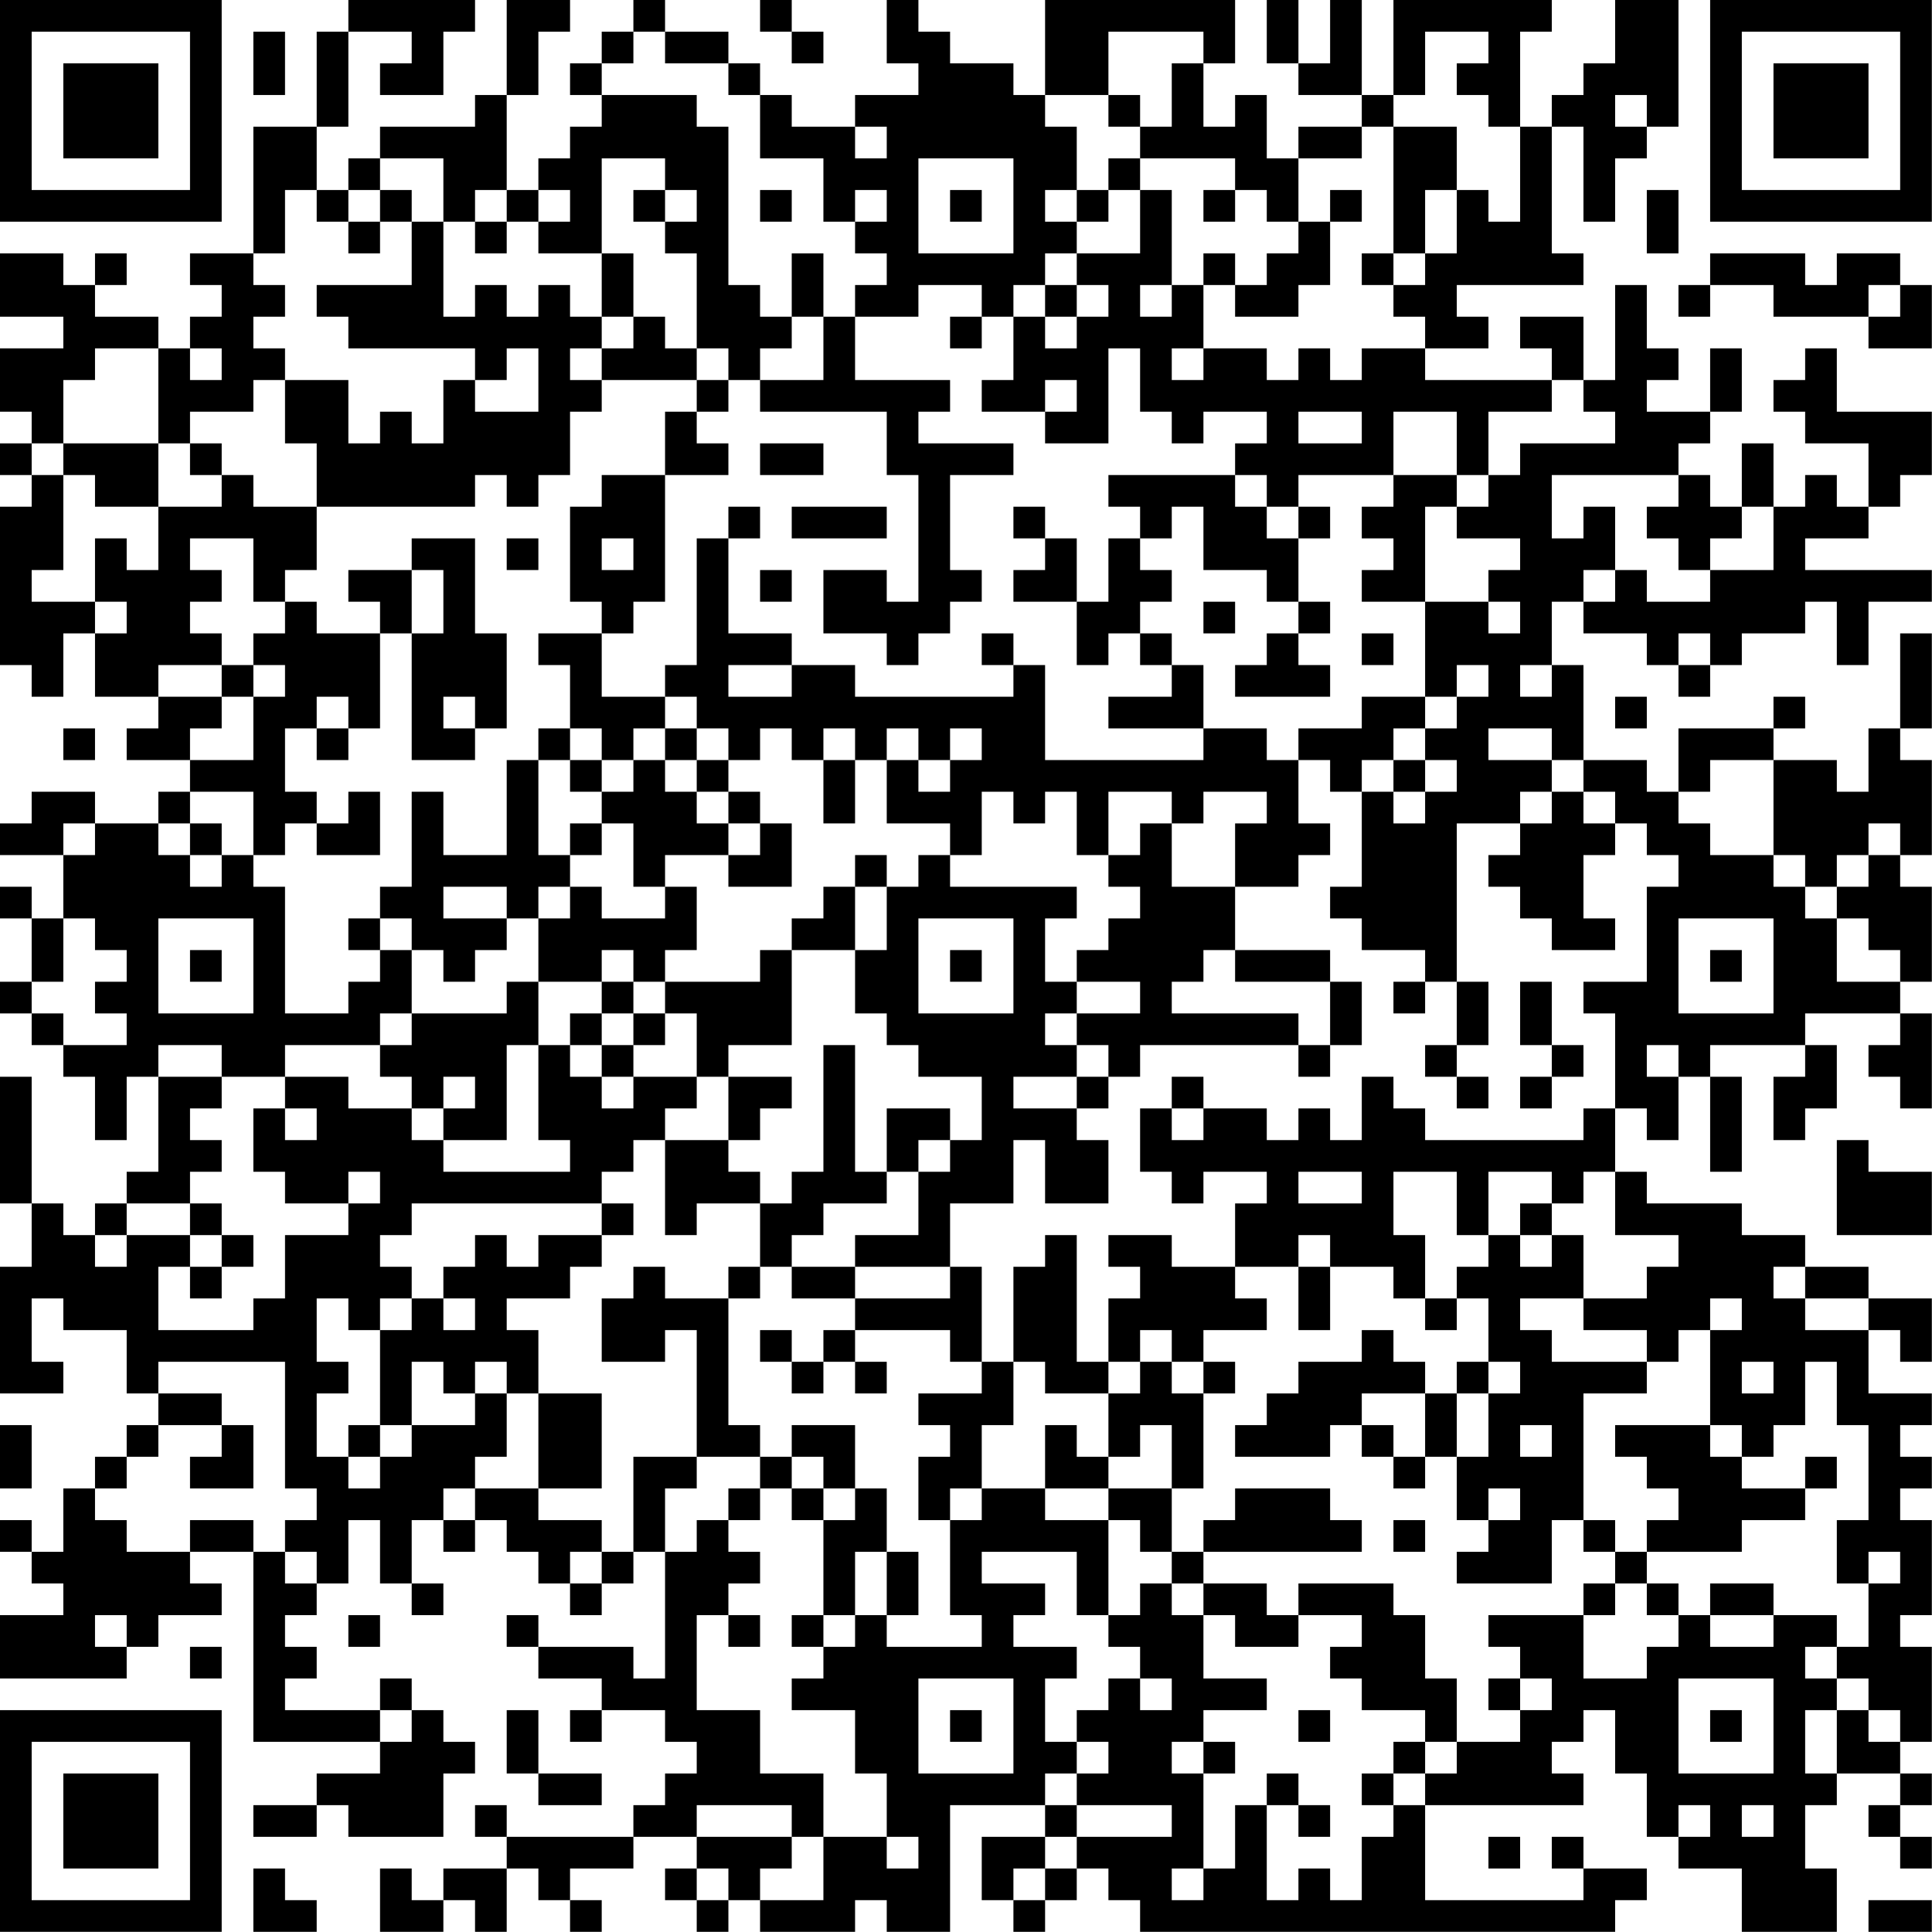 <?xml version="1.0" encoding="UTF-8"?>
<svg xmlns="http://www.w3.org/2000/svg" version="1.1" width="250" height="250" viewBox="0 0 250 250"><rect x="0" y="0" width="250" height="250" fill="#ffffff"/><g transform="scale(4.098)"><g transform="translate(0,0)"><path fill-rule="evenodd" d="M11 0L11 1L10 1L10 4L8 4L8 8L6 8L6 9L7 9L7 10L6 10L6 11L5 11L5 10L3 10L3 9L4 9L4 8L3 8L3 9L2 9L2 8L0 8L0 10L2 10L2 11L0 11L0 13L1 13L1 14L0 14L0 15L1 15L1 16L0 16L0 21L1 21L1 22L2 22L2 20L3 20L3 22L5 22L5 23L4 23L4 24L6 24L6 25L5 25L5 26L3 26L3 25L1 25L1 26L0 26L0 27L2 27L2 29L1 29L1 28L0 28L0 29L1 29L1 31L0 31L0 32L1 32L1 33L2 33L2 34L3 34L3 36L4 36L4 34L5 34L5 37L4 37L4 38L3 38L3 39L2 39L2 38L1 38L1 34L0 34L0 38L1 38L1 40L0 40L0 44L2 44L2 43L1 43L1 41L2 41L2 42L4 42L4 44L5 44L5 45L4 45L4 46L3 46L3 47L2 47L2 49L1 49L1 48L0 48L0 49L1 49L1 50L2 50L2 51L0 51L0 53L4 53L4 52L5 52L5 51L7 51L7 50L6 50L6 49L8 49L8 55L12 55L12 56L10 56L10 57L8 57L8 58L10 58L10 57L11 57L11 58L14 58L14 56L15 56L15 55L14 55L14 54L13 54L13 53L12 53L12 54L9 54L9 53L10 53L10 52L9 52L9 51L10 51L10 50L11 50L11 48L12 48L12 50L13 50L13 51L14 51L14 50L13 50L13 48L14 48L14 49L15 49L15 48L16 48L16 49L17 49L17 50L18 50L18 51L19 51L19 50L20 50L20 49L21 49L21 53L20 53L20 52L17 52L17 51L16 51L16 52L17 52L17 53L19 53L19 54L18 54L18 55L19 55L19 54L21 54L21 55L22 55L22 56L21 56L21 57L20 57L20 58L16 58L16 57L15 57L15 58L16 58L16 59L14 59L14 60L13 60L13 59L12 59L12 61L14 61L14 60L15 60L15 61L16 61L16 59L17 59L17 60L18 60L18 61L19 61L19 60L18 60L18 59L20 59L20 58L22 58L22 59L21 59L21 60L22 60L22 61L23 61L23 60L24 60L24 61L27 61L27 60L28 60L28 61L30 61L30 57L33 57L33 58L31 58L31 60L32 60L32 61L33 61L33 60L34 60L34 59L35 59L35 60L36 60L36 61L51 61L51 60L52 60L52 59L50 59L50 58L49 58L49 59L50 59L50 60L45 60L45 57L50 57L50 56L49 56L49 55L50 55L50 54L51 54L51 56L52 56L52 58L53 58L53 59L55 59L55 61L58 61L58 59L57 59L57 57L58 57L58 56L60 56L60 57L59 57L59 58L60 58L60 59L61 59L61 58L60 58L60 57L61 57L61 56L60 56L60 55L61 55L61 52L60 52L60 51L61 51L61 48L60 48L60 47L61 47L61 46L60 46L60 45L61 45L61 44L59 44L59 42L60 42L60 43L61 43L61 41L59 41L59 40L57 40L57 39L55 39L55 38L52 38L52 37L51 37L51 35L52 35L52 36L53 36L53 34L54 34L54 37L55 37L55 34L54 34L54 33L57 33L57 34L56 34L56 36L57 36L57 35L58 35L58 33L57 33L57 32L60 32L60 33L59 33L59 34L60 34L60 35L61 35L61 32L60 32L60 31L61 31L61 28L60 28L60 27L61 27L61 24L60 24L60 23L61 23L61 20L60 20L60 23L59 23L59 25L58 25L58 24L56 24L56 23L57 23L57 22L56 22L56 23L53 23L53 25L52 25L52 24L50 24L50 21L49 21L49 19L50 19L50 20L52 20L52 21L53 21L53 22L54 22L54 21L55 21L55 20L57 20L57 19L58 19L58 21L59 21L59 19L61 19L61 18L57 18L57 17L59 17L59 16L60 16L60 15L61 15L61 13L58 13L58 11L57 11L57 12L56 12L56 13L57 13L57 14L59 14L59 16L58 16L58 15L57 15L57 16L56 16L56 14L55 14L55 16L54 16L54 15L53 15L53 14L54 14L54 13L55 13L55 11L54 11L54 13L52 13L52 12L53 12L53 11L52 11L52 9L51 9L51 12L50 12L50 10L48 10L48 11L49 11L49 12L45 12L45 11L47 11L47 10L46 10L46 9L50 9L50 8L49 8L49 4L50 4L50 7L51 7L51 5L52 5L52 4L53 4L53 0L51 0L51 2L50 2L50 3L49 3L49 4L48 4L48 1L49 1L49 0L44 0L44 3L43 3L43 0L42 0L42 2L41 2L41 0L40 0L40 2L41 2L41 3L43 3L43 4L41 4L41 5L40 5L40 3L39 3L39 4L38 4L38 2L39 2L39 0L33 0L33 3L32 3L32 2L30 2L30 1L29 1L29 0L28 0L28 2L29 2L29 3L27 3L27 4L25 4L25 3L24 3L24 2L23 2L23 1L21 1L21 0L20 0L20 1L19 1L19 2L18 2L18 3L19 3L19 4L18 4L18 5L17 5L17 6L16 6L16 3L17 3L17 1L18 1L18 0L16 0L16 3L15 3L15 4L12 4L12 5L11 5L11 6L10 6L10 4L11 4L11 1L13 1L13 2L12 2L12 3L14 3L14 1L15 1L15 0ZM24 0L24 1L25 1L25 2L26 2L26 1L25 1L25 0ZM8 1L8 3L9 3L9 1ZM20 1L20 2L19 2L19 3L22 3L22 4L23 4L23 9L24 9L24 10L25 10L25 11L24 11L24 12L23 12L23 11L22 11L22 8L21 8L21 7L22 7L22 6L21 6L21 5L19 5L19 8L17 8L17 7L18 7L18 6L17 6L17 7L16 7L16 6L15 6L15 7L14 7L14 5L12 5L12 6L11 6L11 7L10 7L10 6L9 6L9 8L8 8L8 9L9 9L9 10L8 10L8 11L9 11L9 12L8 12L8 13L6 13L6 14L5 14L5 11L3 11L3 12L2 12L2 14L1 14L1 15L2 15L2 18L1 18L1 19L3 19L3 20L4 20L4 19L3 19L3 17L4 17L4 18L5 18L5 16L7 16L7 15L8 15L8 16L10 16L10 18L9 18L9 19L8 19L8 17L6 17L6 18L7 18L7 19L6 19L6 20L7 20L7 21L5 21L5 22L7 22L7 23L6 23L6 24L8 24L8 22L9 22L9 21L8 21L8 20L9 20L9 19L10 19L10 20L12 20L12 23L11 23L11 22L10 22L10 23L9 23L9 25L10 25L10 26L9 26L9 27L8 27L8 25L6 25L6 26L5 26L5 27L6 27L6 28L7 28L7 27L8 27L8 28L9 28L9 32L11 32L11 31L12 31L12 30L13 30L13 32L12 32L12 33L9 33L9 34L7 34L7 33L5 33L5 34L7 34L7 35L6 35L6 36L7 36L7 37L6 37L6 38L4 38L4 39L3 39L3 40L4 40L4 39L6 39L6 40L5 40L5 42L8 42L8 41L9 41L9 39L11 39L11 38L12 38L12 37L11 37L11 38L9 38L9 37L8 37L8 35L9 35L9 36L10 36L10 35L9 35L9 34L11 34L11 35L13 35L13 36L14 36L14 37L18 37L18 36L17 36L17 33L18 33L18 34L19 34L19 35L20 35L20 34L22 34L22 35L21 35L21 36L20 36L20 37L19 37L19 38L13 38L13 39L12 39L12 40L13 40L13 41L12 41L12 42L11 42L11 41L10 41L10 43L11 43L11 44L10 44L10 46L11 46L11 47L12 47L12 46L13 46L13 45L15 45L15 44L16 44L16 46L15 46L15 47L14 47L14 48L15 48L15 47L17 47L17 48L19 48L19 49L18 49L18 50L19 50L19 49L20 49L20 46L22 46L22 47L21 47L21 49L22 49L22 48L23 48L23 49L24 49L24 50L23 50L23 51L22 51L22 54L24 54L24 56L26 56L26 58L25 58L25 57L22 57L22 58L25 58L25 59L24 59L24 60L26 60L26 58L28 58L28 59L29 59L29 58L28 58L28 56L27 56L27 54L25 54L25 53L26 53L26 52L27 52L27 51L28 51L28 52L31 52L31 51L30 51L30 48L31 48L31 47L33 47L33 48L35 48L35 51L34 51L34 49L31 49L31 50L33 50L33 51L32 51L32 52L34 52L34 53L33 53L33 55L34 55L34 56L33 56L33 57L34 57L34 58L33 58L33 59L32 59L32 60L33 60L33 59L34 59L34 58L37 58L37 57L34 57L34 56L35 56L35 55L34 55L34 54L35 54L35 53L36 53L36 54L37 54L37 53L36 53L36 52L35 52L35 51L36 51L36 50L37 50L37 51L38 51L38 53L40 53L40 54L38 54L38 55L37 55L37 56L38 56L38 59L37 59L37 60L38 60L38 59L39 59L39 57L40 57L40 60L41 60L41 59L42 59L42 60L43 60L43 58L44 58L44 57L45 57L45 56L46 56L46 55L48 55L48 54L49 54L49 53L48 53L48 52L47 52L47 51L50 51L50 53L52 53L52 52L53 52L53 51L54 51L54 52L56 52L56 51L58 51L58 52L57 52L57 53L58 53L58 54L57 54L57 56L58 56L58 54L59 54L59 55L60 55L60 54L59 54L59 53L58 53L58 52L59 52L59 50L60 50L60 49L59 49L59 50L58 50L58 48L59 48L59 45L58 45L58 43L57 43L57 45L56 45L56 46L55 46L55 45L54 45L54 42L55 42L55 41L54 41L54 42L53 42L53 43L52 43L52 42L50 42L50 41L52 41L52 40L53 40L53 39L51 39L51 37L50 37L50 38L49 38L49 37L47 37L47 39L46 39L46 37L44 37L44 39L45 39L45 41L44 41L44 40L42 40L42 39L41 39L41 40L39 40L39 38L40 38L40 37L38 37L38 38L37 38L37 37L36 37L36 35L37 35L37 36L38 36L38 35L40 35L40 36L41 36L41 35L42 35L42 36L43 36L43 34L44 34L44 35L45 35L45 36L50 36L50 35L51 35L51 32L50 32L50 31L52 31L52 28L53 28L53 27L52 27L52 26L51 26L51 25L50 25L50 24L49 24L49 23L47 23L47 24L49 24L49 25L48 25L48 26L46 26L46 31L45 31L45 30L43 30L43 29L42 29L42 28L43 28L43 25L44 25L44 26L45 26L45 25L46 25L46 24L45 24L45 23L46 23L46 22L47 22L47 21L46 21L46 22L45 22L45 19L47 19L47 20L48 20L48 19L47 19L47 18L48 18L48 17L46 17L46 16L47 16L47 15L48 15L48 14L51 14L51 13L50 13L50 12L49 12L49 13L47 13L47 15L46 15L46 13L44 13L44 15L41 15L41 16L40 16L40 15L39 15L39 14L40 14L40 13L38 13L38 14L37 14L37 13L36 13L36 11L35 11L35 14L33 14L33 13L34 13L34 12L33 12L33 13L31 13L31 12L32 12L32 10L33 10L33 11L34 11L34 10L35 10L35 9L34 9L34 8L36 8L36 6L37 6L37 9L36 9L36 10L37 10L37 9L38 9L38 11L37 11L37 12L38 12L38 11L40 11L40 12L41 12L41 11L42 11L42 12L43 12L43 11L45 11L45 10L44 10L44 9L45 9L45 8L46 8L46 6L47 6L47 7L48 7L48 4L47 4L47 3L46 3L46 2L47 2L47 1L45 1L45 3L44 3L44 4L43 4L43 5L41 5L41 7L40 7L40 6L39 6L39 5L36 5L36 4L37 4L37 2L38 2L38 1L35 1L35 3L33 3L33 4L34 4L34 6L33 6L33 7L34 7L34 8L33 8L33 9L32 9L32 10L31 10L31 9L29 9L29 10L27 10L27 9L28 9L28 8L27 8L27 7L28 7L28 6L27 6L27 7L26 7L26 5L24 5L24 3L23 3L23 2L21 2L21 1ZM35 3L35 4L36 4L36 3ZM51 3L51 4L52 4L52 3ZM27 4L27 5L28 5L28 4ZM44 4L44 8L43 8L43 9L44 9L44 8L45 8L45 6L46 6L46 4ZM29 5L29 8L32 8L32 5ZM35 5L35 6L34 6L34 7L35 7L35 6L36 6L36 5ZM12 6L12 7L11 7L11 8L12 8L12 7L13 7L13 9L10 9L10 10L11 10L11 11L15 11L15 12L14 12L14 14L13 14L13 13L12 13L12 14L11 14L11 12L9 12L9 14L10 14L10 16L15 16L15 15L16 15L16 16L17 16L17 15L18 15L18 13L19 13L19 12L22 12L22 13L21 13L21 15L19 15L19 16L18 16L18 19L19 19L19 20L17 20L17 21L18 21L18 23L17 23L17 24L16 24L16 27L14 27L14 25L13 25L13 28L12 28L12 29L11 29L11 30L12 30L12 29L13 29L13 30L14 30L14 31L15 31L15 30L16 30L16 29L17 29L17 31L16 31L16 32L13 32L13 33L12 33L12 34L13 34L13 35L14 35L14 36L16 36L16 33L17 33L17 31L19 31L19 32L18 32L18 33L19 33L19 34L20 34L20 33L21 33L21 32L22 32L22 34L23 34L23 36L21 36L21 39L22 39L22 38L24 38L24 40L23 40L23 41L21 41L21 40L20 40L20 41L19 41L19 43L21 43L21 42L22 42L22 46L24 46L24 47L23 47L23 48L24 48L24 47L25 47L25 48L26 48L26 51L25 51L25 52L26 52L26 51L27 51L27 49L28 49L28 51L29 51L29 49L28 49L28 47L27 47L27 45L25 45L25 46L24 46L24 45L23 45L23 41L24 41L24 40L25 40L25 41L27 41L27 42L26 42L26 43L25 43L25 42L24 42L24 43L25 43L25 44L26 44L26 43L27 43L27 44L28 44L28 43L27 43L27 42L30 42L30 43L31 43L31 44L29 44L29 45L30 45L30 46L29 46L29 48L30 48L30 47L31 47L31 45L32 45L32 43L33 43L33 44L35 44L35 46L34 46L34 45L33 45L33 47L35 47L35 48L36 48L36 49L37 49L37 50L38 50L38 51L39 51L39 52L41 52L41 51L43 51L43 52L42 52L42 53L43 53L43 54L45 54L45 55L44 55L44 56L43 56L43 57L44 57L44 56L45 56L45 55L46 55L46 53L45 53L45 51L44 51L44 50L41 50L41 51L40 51L40 50L38 50L38 49L43 49L43 48L42 48L42 47L39 47L39 48L38 48L38 49L37 49L37 47L38 47L38 44L39 44L39 43L38 43L38 42L40 42L40 41L39 41L39 40L37 40L37 39L35 39L35 40L36 40L36 41L35 41L35 43L34 43L34 39L33 39L33 40L32 40L32 43L31 43L31 40L30 40L30 38L32 38L32 36L33 36L33 38L35 38L35 36L34 36L34 35L35 35L35 34L36 34L36 33L41 33L41 34L42 34L42 33L43 33L43 31L42 31L42 30L39 30L39 28L41 28L41 27L42 27L42 26L41 26L41 24L42 24L42 25L43 25L43 24L44 24L44 25L45 25L45 24L44 24L44 23L45 23L45 22L43 22L43 23L41 23L41 24L40 24L40 23L38 23L38 21L37 21L37 20L36 20L36 19L37 19L37 18L36 18L36 17L37 17L37 16L38 16L38 18L40 18L40 19L41 19L41 20L40 20L40 21L39 21L39 22L42 22L42 21L41 21L41 20L42 20L42 19L41 19L41 17L42 17L42 16L41 16L41 17L40 17L40 16L39 16L39 15L35 15L35 16L36 16L36 17L35 17L35 19L34 19L34 17L33 17L33 16L32 16L32 17L33 17L33 18L32 18L32 19L34 19L34 21L35 21L35 20L36 20L36 21L37 21L37 22L35 22L35 23L38 23L38 24L33 24L33 21L32 21L32 20L31 20L31 21L32 21L32 22L27 22L27 21L25 21L25 20L23 20L23 17L24 17L24 16L23 16L23 17L22 17L22 21L21 21L21 22L19 22L19 20L20 20L20 19L21 19L21 15L23 15L23 14L22 14L22 13L23 13L23 12L22 12L22 11L21 11L21 10L20 10L20 8L19 8L19 10L18 10L18 9L17 9L17 10L16 10L16 9L15 9L15 10L14 10L14 7L13 7L13 6ZM20 6L20 7L21 7L21 6ZM24 6L24 7L25 7L25 6ZM30 6L30 7L31 7L31 6ZM38 6L38 7L39 7L39 6ZM42 6L42 7L41 7L41 8L40 8L40 9L39 9L39 8L38 8L38 9L39 9L39 10L41 10L41 9L42 9L42 7L43 7L43 6ZM52 6L52 8L53 8L53 6ZM15 7L15 8L16 8L16 7ZM25 8L25 10L26 10L26 12L24 12L24 13L28 13L28 15L29 15L29 19L28 19L28 18L26 18L26 20L28 20L28 21L29 21L29 20L30 20L30 19L31 19L31 18L30 18L30 15L32 15L32 14L29 14L29 13L30 13L30 12L27 12L27 10L26 10L26 8ZM54 8L54 9L53 9L53 10L54 10L54 9L56 9L56 10L59 10L59 11L61 11L61 9L60 9L60 8L58 8L58 9L57 9L57 8ZM33 9L33 10L34 10L34 9ZM59 9L59 10L60 10L60 9ZM19 10L19 11L18 11L18 12L19 12L19 11L20 11L20 10ZM30 10L30 11L31 11L31 10ZM6 11L6 12L7 12L7 11ZM16 11L16 12L15 12L15 13L17 13L17 11ZM41 13L41 14L43 14L43 13ZM2 14L2 15L3 15L3 16L5 16L5 14ZM6 14L6 15L7 15L7 14ZM24 14L24 15L26 15L26 14ZM44 15L44 16L43 16L43 17L44 17L44 18L43 18L43 19L45 19L45 16L46 16L46 15ZM49 15L49 17L50 17L50 16L51 16L51 18L50 18L50 19L51 19L51 18L52 18L52 19L54 19L54 18L56 18L56 16L55 16L55 17L54 17L54 18L53 18L53 17L52 17L52 16L53 16L53 15ZM25 16L25 17L28 17L28 16ZM13 17L13 18L11 18L11 19L12 19L12 20L13 20L13 24L15 24L15 23L16 23L16 20L15 20L15 17ZM16 17L16 18L17 18L17 17ZM19 17L19 18L20 18L20 17ZM13 18L13 20L14 20L14 18ZM24 18L24 19L25 19L25 18ZM38 19L38 20L39 20L39 19ZM43 20L43 21L44 21L44 20ZM53 20L53 21L54 21L54 20ZM7 21L7 22L8 22L8 21ZM23 21L23 22L25 22L25 21ZM48 21L48 22L49 22L49 21ZM14 22L14 23L15 23L15 22ZM21 22L21 23L20 23L20 24L19 24L19 23L18 23L18 24L17 24L17 27L18 27L18 28L17 28L17 29L18 29L18 28L19 28L19 29L21 29L21 28L22 28L22 30L21 30L21 31L20 31L20 30L19 30L19 31L20 31L20 32L19 32L19 33L20 33L20 32L21 32L21 31L24 31L24 30L25 30L25 33L23 33L23 34L25 34L25 35L24 35L24 36L23 36L23 37L24 37L24 38L25 38L25 37L26 37L26 33L27 33L27 37L28 37L28 38L26 38L26 39L25 39L25 40L27 40L27 41L30 41L30 40L27 40L27 39L29 39L29 37L30 37L30 36L31 36L31 34L29 34L29 33L28 33L28 32L27 32L27 30L28 30L28 28L29 28L29 27L30 27L30 28L34 28L34 29L33 29L33 31L34 31L34 32L33 32L33 33L34 33L34 34L32 34L32 35L34 35L34 34L35 34L35 33L34 33L34 32L36 32L36 31L34 31L34 30L35 30L35 29L36 29L36 28L35 28L35 27L36 27L36 26L37 26L37 28L39 28L39 26L40 26L40 25L38 25L38 26L37 26L37 25L35 25L35 27L34 27L34 25L33 25L33 26L32 26L32 25L31 25L31 27L30 27L30 26L28 26L28 24L29 24L29 25L30 25L30 24L31 24L31 23L30 23L30 24L29 24L29 23L28 23L28 24L27 24L27 23L26 23L26 24L25 24L25 23L24 23L24 24L23 24L23 23L22 23L22 22ZM51 22L51 23L52 23L52 22ZM2 23L2 24L3 24L3 23ZM10 23L10 24L11 24L11 23ZM21 23L21 24L20 24L20 25L19 25L19 24L18 24L18 25L19 25L19 26L18 26L18 27L19 27L19 26L20 26L20 28L21 28L21 27L23 27L23 28L25 28L25 26L24 26L24 25L23 25L23 24L22 24L22 23ZM21 24L21 25L22 25L22 26L23 26L23 27L24 27L24 26L23 26L23 25L22 25L22 24ZM26 24L26 26L27 26L27 24ZM54 24L54 25L53 25L53 26L54 26L54 27L56 27L56 28L57 28L57 29L58 29L58 31L60 31L60 30L59 30L59 29L58 29L58 28L59 28L59 27L60 27L60 26L59 26L59 27L58 27L58 28L57 28L57 27L56 27L56 24ZM11 25L11 26L10 26L10 27L12 27L12 25ZM49 25L49 26L48 26L48 27L47 27L47 28L48 28L48 29L49 29L49 30L51 30L51 29L50 29L50 27L51 27L51 26L50 26L50 25ZM2 26L2 27L3 27L3 26ZM6 26L6 27L7 27L7 26ZM27 27L27 28L26 28L26 29L25 29L25 30L27 30L27 28L28 28L28 27ZM14 28L14 29L16 29L16 28ZM2 29L2 31L1 31L1 32L2 32L2 33L4 33L4 32L3 32L3 31L4 31L4 30L3 30L3 29ZM5 29L5 32L8 32L8 29ZM29 29L29 32L32 32L32 29ZM53 29L53 32L56 32L56 29ZM6 30L6 31L7 31L7 30ZM30 30L30 31L31 31L31 30ZM38 30L38 31L37 31L37 32L41 32L41 33L42 33L42 31L39 31L39 30ZM54 30L54 31L55 31L55 30ZM44 31L44 32L45 32L45 31ZM46 31L46 33L45 33L45 34L46 34L46 35L47 35L47 34L46 34L46 33L47 33L47 31ZM48 31L48 33L49 33L49 34L48 34L48 35L49 35L49 34L50 34L50 33L49 33L49 31ZM52 33L52 34L53 34L53 33ZM14 34L14 35L15 35L15 34ZM37 34L37 35L38 35L38 34ZM28 35L28 37L29 37L29 36L30 36L30 35ZM58 36L58 39L61 39L61 37L59 37L59 36ZM41 37L41 38L43 38L43 37ZM6 38L6 39L7 39L7 40L6 40L6 41L7 41L7 40L8 40L8 39L7 39L7 38ZM19 38L19 39L17 39L17 40L16 40L16 39L15 39L15 40L14 40L14 41L13 41L13 42L12 42L12 45L11 45L11 46L12 46L12 45L13 45L13 43L14 43L14 44L15 44L15 43L16 43L16 44L17 44L17 47L19 47L19 44L17 44L17 42L16 42L16 41L18 41L18 40L19 40L19 39L20 39L20 38ZM48 38L48 39L47 39L47 40L46 40L46 41L45 41L45 42L46 42L46 41L47 41L47 43L46 43L46 44L45 44L45 43L44 43L44 42L43 42L43 43L41 43L41 44L40 44L40 45L39 45L39 46L42 46L42 45L43 45L43 46L44 46L44 47L45 47L45 46L46 46L46 48L47 48L47 49L46 49L46 50L49 50L49 48L50 48L50 49L51 49L51 50L50 50L50 51L51 51L51 50L52 50L52 51L53 51L53 50L52 50L52 49L55 49L55 48L57 48L57 47L58 47L58 46L57 46L57 47L55 47L55 46L54 46L54 45L51 45L51 46L52 46L52 47L53 47L53 48L52 48L52 49L51 49L51 48L50 48L50 44L52 44L52 43L49 43L49 42L48 42L48 41L50 41L50 39L49 39L49 38ZM48 39L48 40L49 40L49 39ZM41 40L41 42L42 42L42 40ZM56 40L56 41L57 41L57 42L59 42L59 41L57 41L57 40ZM14 41L14 42L15 42L15 41ZM36 42L36 43L35 43L35 44L36 44L36 43L37 43L37 44L38 44L38 43L37 43L37 42ZM5 43L5 44L7 44L7 45L5 45L5 46L4 46L4 47L3 47L3 48L4 48L4 49L6 49L6 48L8 48L8 49L9 49L9 50L10 50L10 49L9 49L9 48L10 48L10 47L9 47L9 43ZM47 43L47 44L46 44L46 46L47 46L47 44L48 44L48 43ZM55 43L55 44L56 44L56 43ZM43 44L43 45L44 45L44 46L45 46L45 44ZM0 45L0 47L1 47L1 45ZM7 45L7 46L6 46L6 47L8 47L8 45ZM36 45L36 46L35 46L35 47L37 47L37 45ZM48 45L48 46L49 46L49 45ZM25 46L25 47L26 47L26 48L27 48L27 47L26 47L26 46ZM47 47L47 48L48 48L48 47ZM44 48L44 49L45 49L45 48ZM54 50L54 51L56 51L56 50ZM3 51L3 52L4 52L4 51ZM11 51L11 52L12 52L12 51ZM23 51L23 52L24 52L24 51ZM6 52L6 53L7 53L7 52ZM29 53L29 56L32 56L32 53ZM47 53L47 54L48 54L48 53ZM53 53L53 56L56 56L56 53ZM12 54L12 55L13 55L13 54ZM16 54L16 56L17 56L17 57L19 57L19 56L17 56L17 54ZM30 54L30 55L31 55L31 54ZM41 54L41 55L42 55L42 54ZM54 54L54 55L55 55L55 54ZM38 55L38 56L39 56L39 55ZM40 56L40 57L41 57L41 58L42 58L42 57L41 57L41 56ZM53 57L53 58L54 58L54 57ZM55 57L55 58L56 58L56 57ZM47 58L47 59L48 59L48 58ZM8 59L8 61L10 61L10 60L9 60L9 59ZM22 59L22 60L23 60L23 59ZM59 60L59 61L61 61L61 60ZM0 0L0 7L7 7L7 0ZM1 1L1 6L6 6L6 1ZM2 2L2 5L5 5L5 2ZM54 0L54 7L61 7L61 0ZM55 1L55 6L60 6L60 1ZM56 2L56 5L59 5L59 2ZM0 54L0 61L7 61L7 54ZM1 55L1 60L6 60L6 55ZM2 56L2 59L5 59L5 56Z" fill="#000000"/></g></g></svg>
